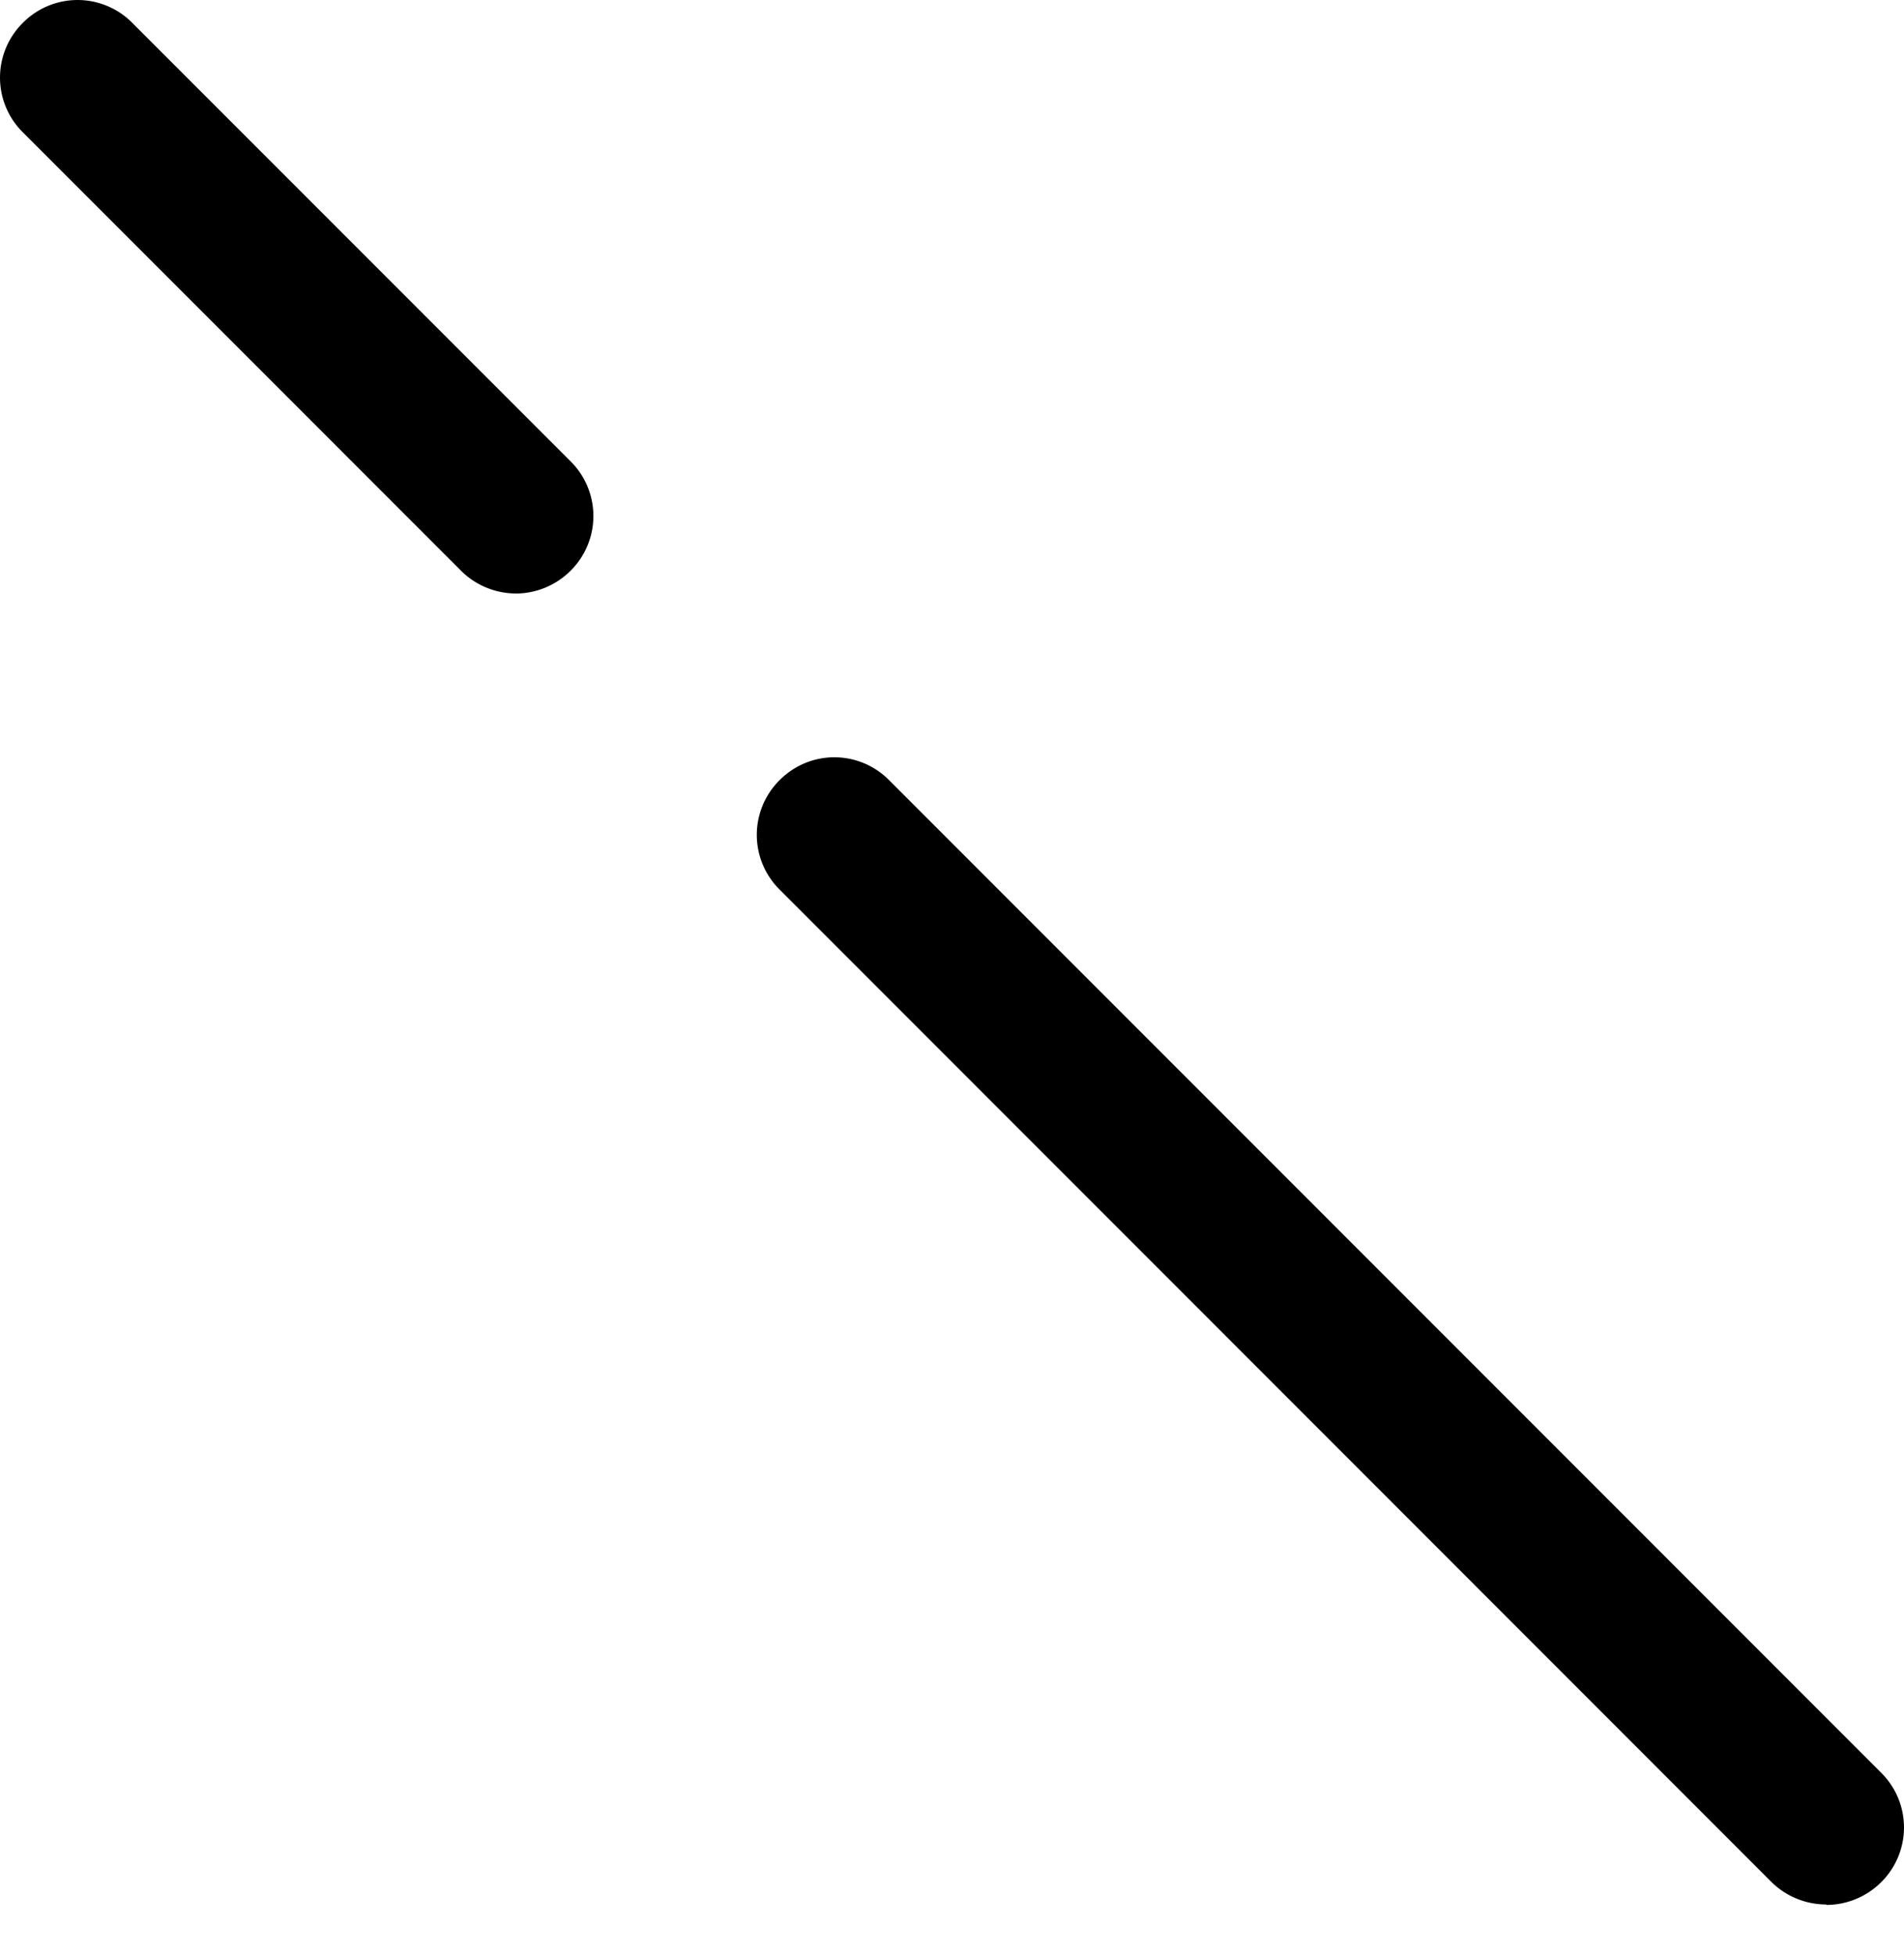 <svg width="38" height="39" fill="none" xmlns="http://www.w3.org/2000/svg"><path d="M36.442 37.995c-.391 0-.793-.155-1.092-.453L15.56 17.748a1.536 1.536 0 010-2.184 1.536 1.536 0 012.184 0l19.8 19.803a1.536 1.536 0 010 2.184c-.298.298-.7.453-1.092.453l-.01-.01zM10.294 11.84c-.391 0-.793-.154-1.092-.453L.456 2.64a1.536 1.536 0 010-2.184 1.536 1.536 0 012.184 0l8.747 8.747a1.536 1.536 0 010 2.184c-.3.3-.701.454-1.093.454z" fill="#000"/></svg>